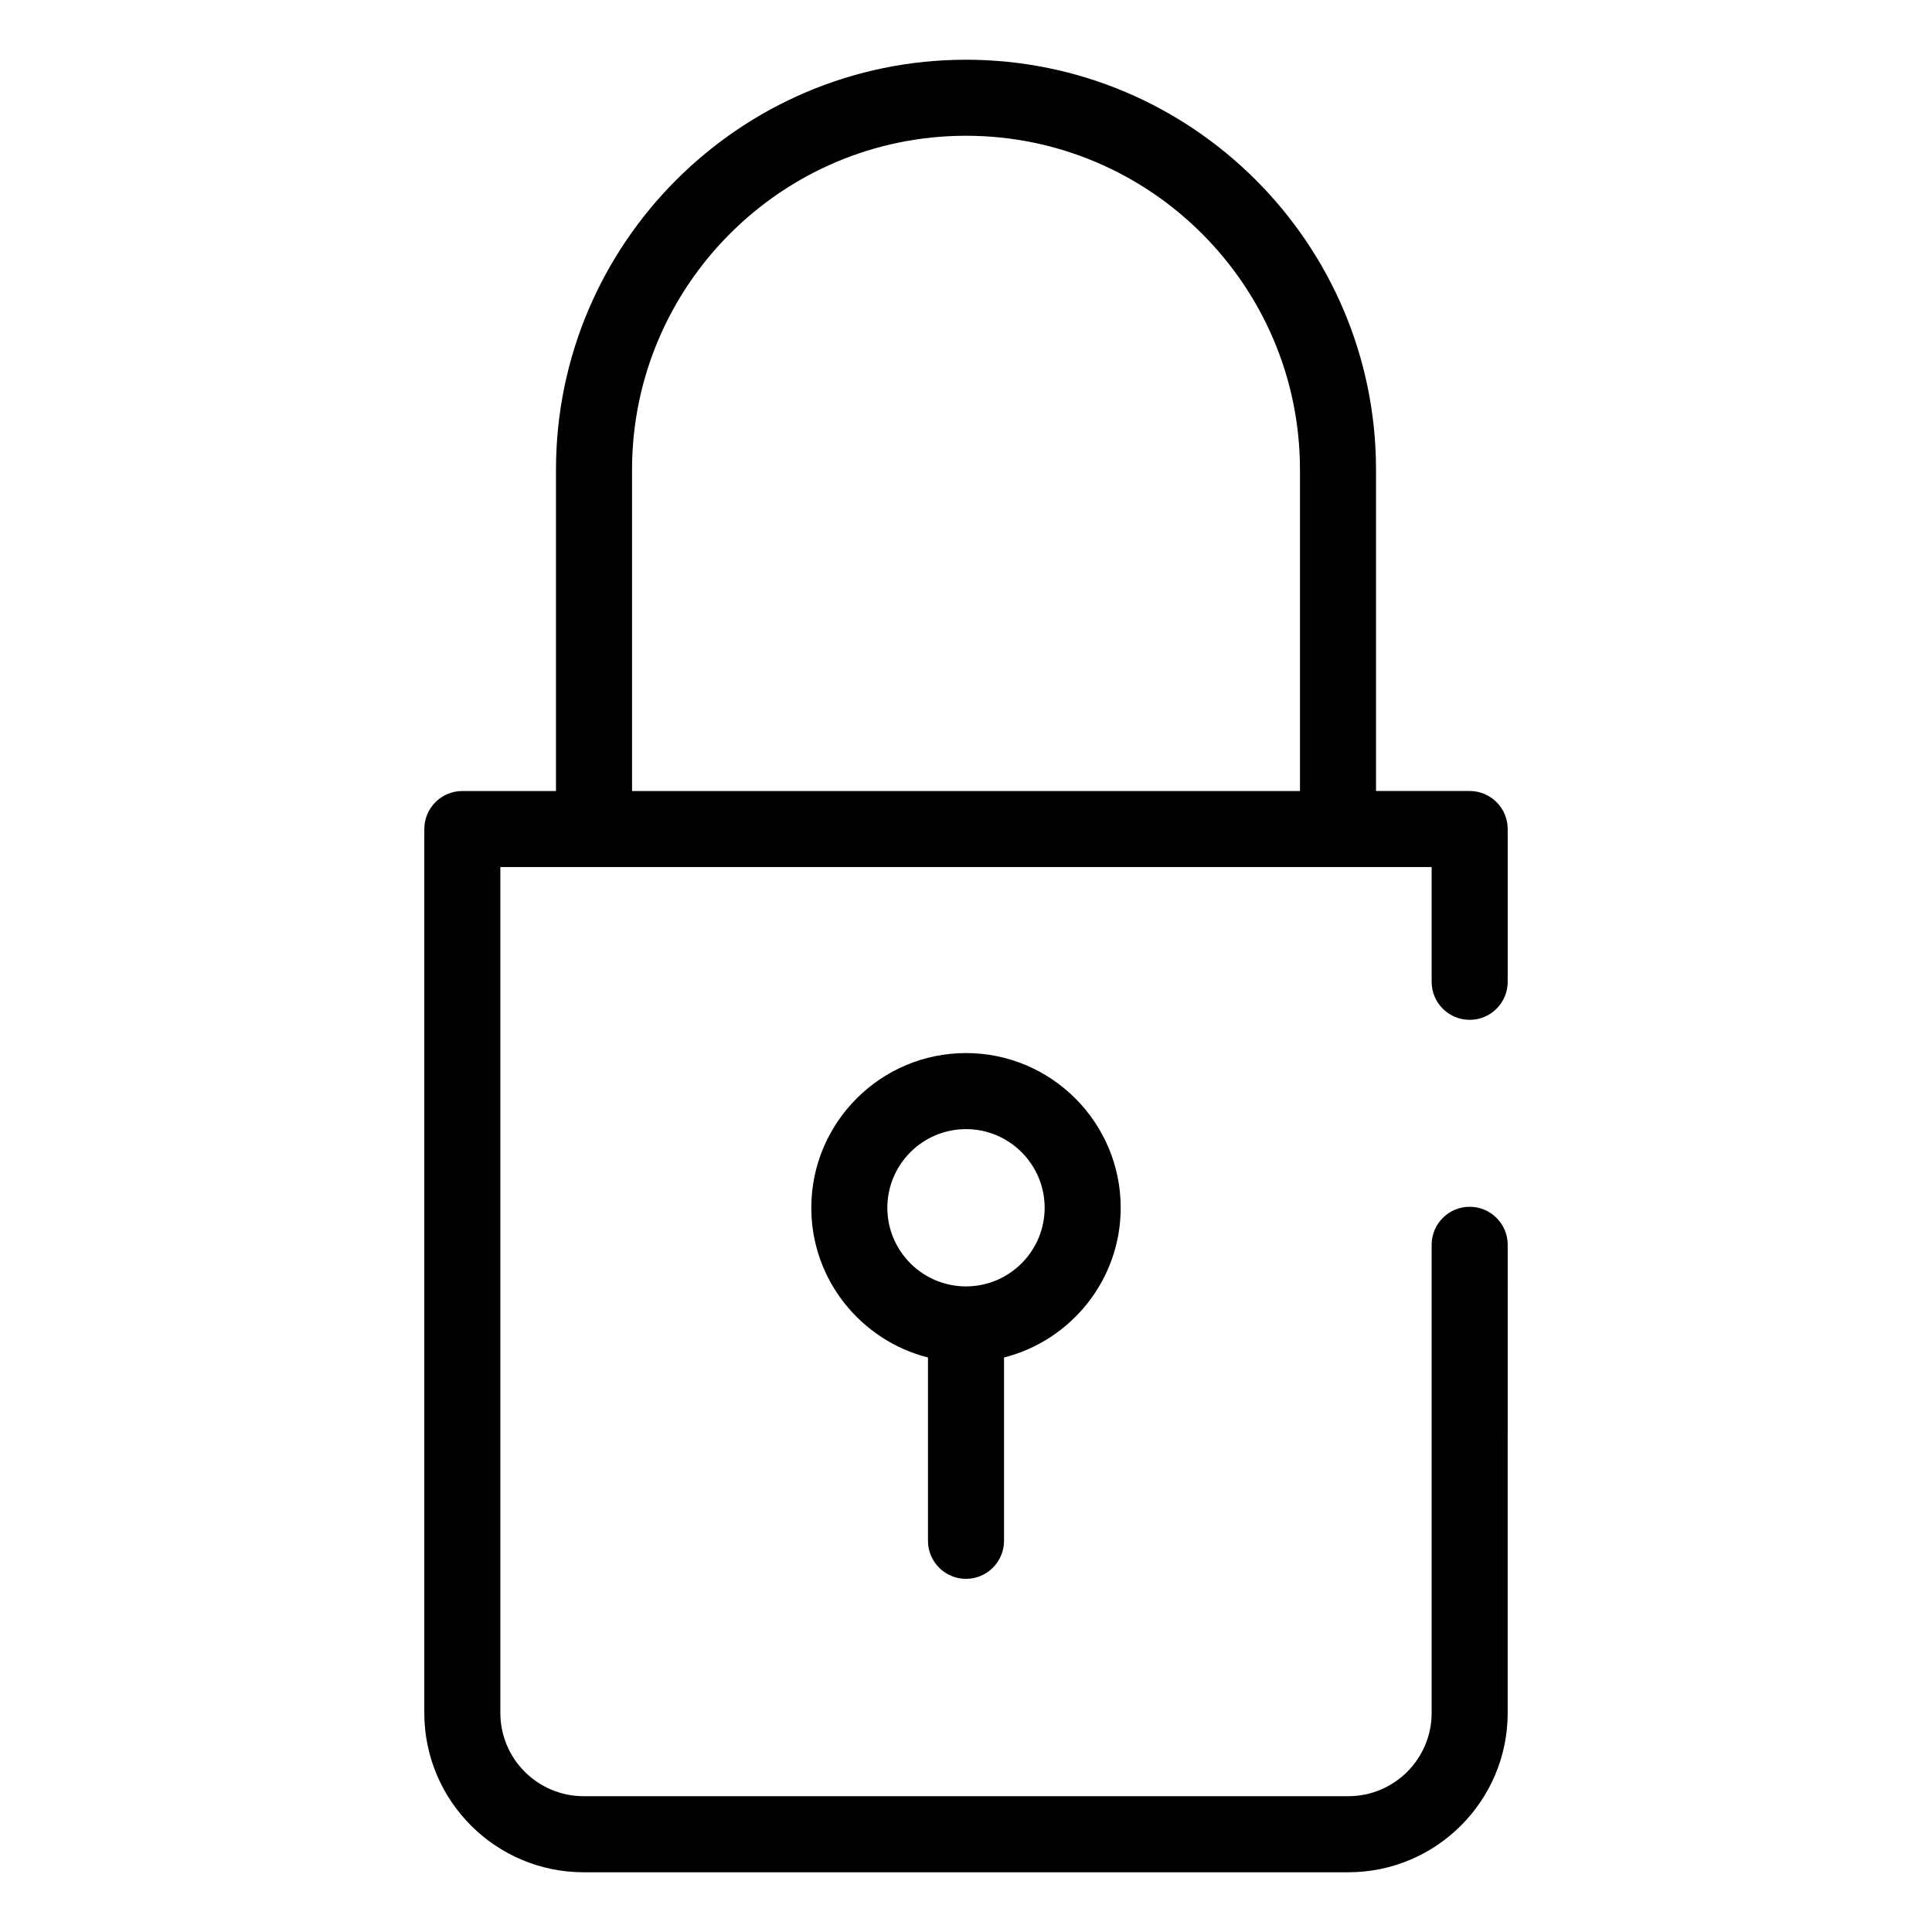 <?xml version="1.0" encoding="UTF-8"?>
<!-- Uploaded to: ICON Repo, www.iconrepo.com, Generator: ICON Repo Mixer Tools -->
<svg fill="#000000" width="800px" height="800px" version="1.1" viewBox="144 144 512 512" xmlns="http://www.w3.org/2000/svg">
 <path d="m400 562.41c5.562 0 10.078-4.516 10.078-10.078v-48.578c17.738-4.508 30.918-20.57 30.918-39.684 0-22.605-18.391-40.996-40.996-40.996s-40.996 18.391-40.996 40.996c0 19.121 13.18 35.176 30.918 39.684v48.578c0 5.566 4.516 10.078 10.078 10.078zm-20.844-98.336c0-11.492 9.344-20.844 20.844-20.844 11.496 0 20.844 9.352 20.844 20.844-0.004 11.492-9.352 20.836-20.844 20.836s-20.844-9.344-20.844-20.836zm154.32-49.805c5.562 0 10.078-4.516 10.078-10.078v-40.492c0-5.562-4.516-10.078-10.078-10.078h-24.816v-85.121c0-59.922-48.742-108.67-108.66-108.67s-108.66 48.75-108.66 108.67v85.129h-24.816c-5.562 0-10.078 4.516-10.078 10.078v234.25c0 23.277 18.941 42.215 42.223 42.215h202.66c23.281 0 42.223-18.938 42.223-42.215l0.004-124.07c0-5.562-4.516-10.078-10.078-10.078s-10.078 4.516-10.078 10.078v124.06c0 12.168-9.898 22.062-22.07 22.062h-202.66c-12.172 0-22.07-9.895-22.07-22.062v-224.17h246.8v30.414c0 5.566 4.512 10.074 10.074 10.074zm-44.969-60.641h-177.01v-85.129c0-48.809 39.707-88.52 88.504-88.52 48.801 0 88.504 39.711 88.504 88.52z"/>
</svg>